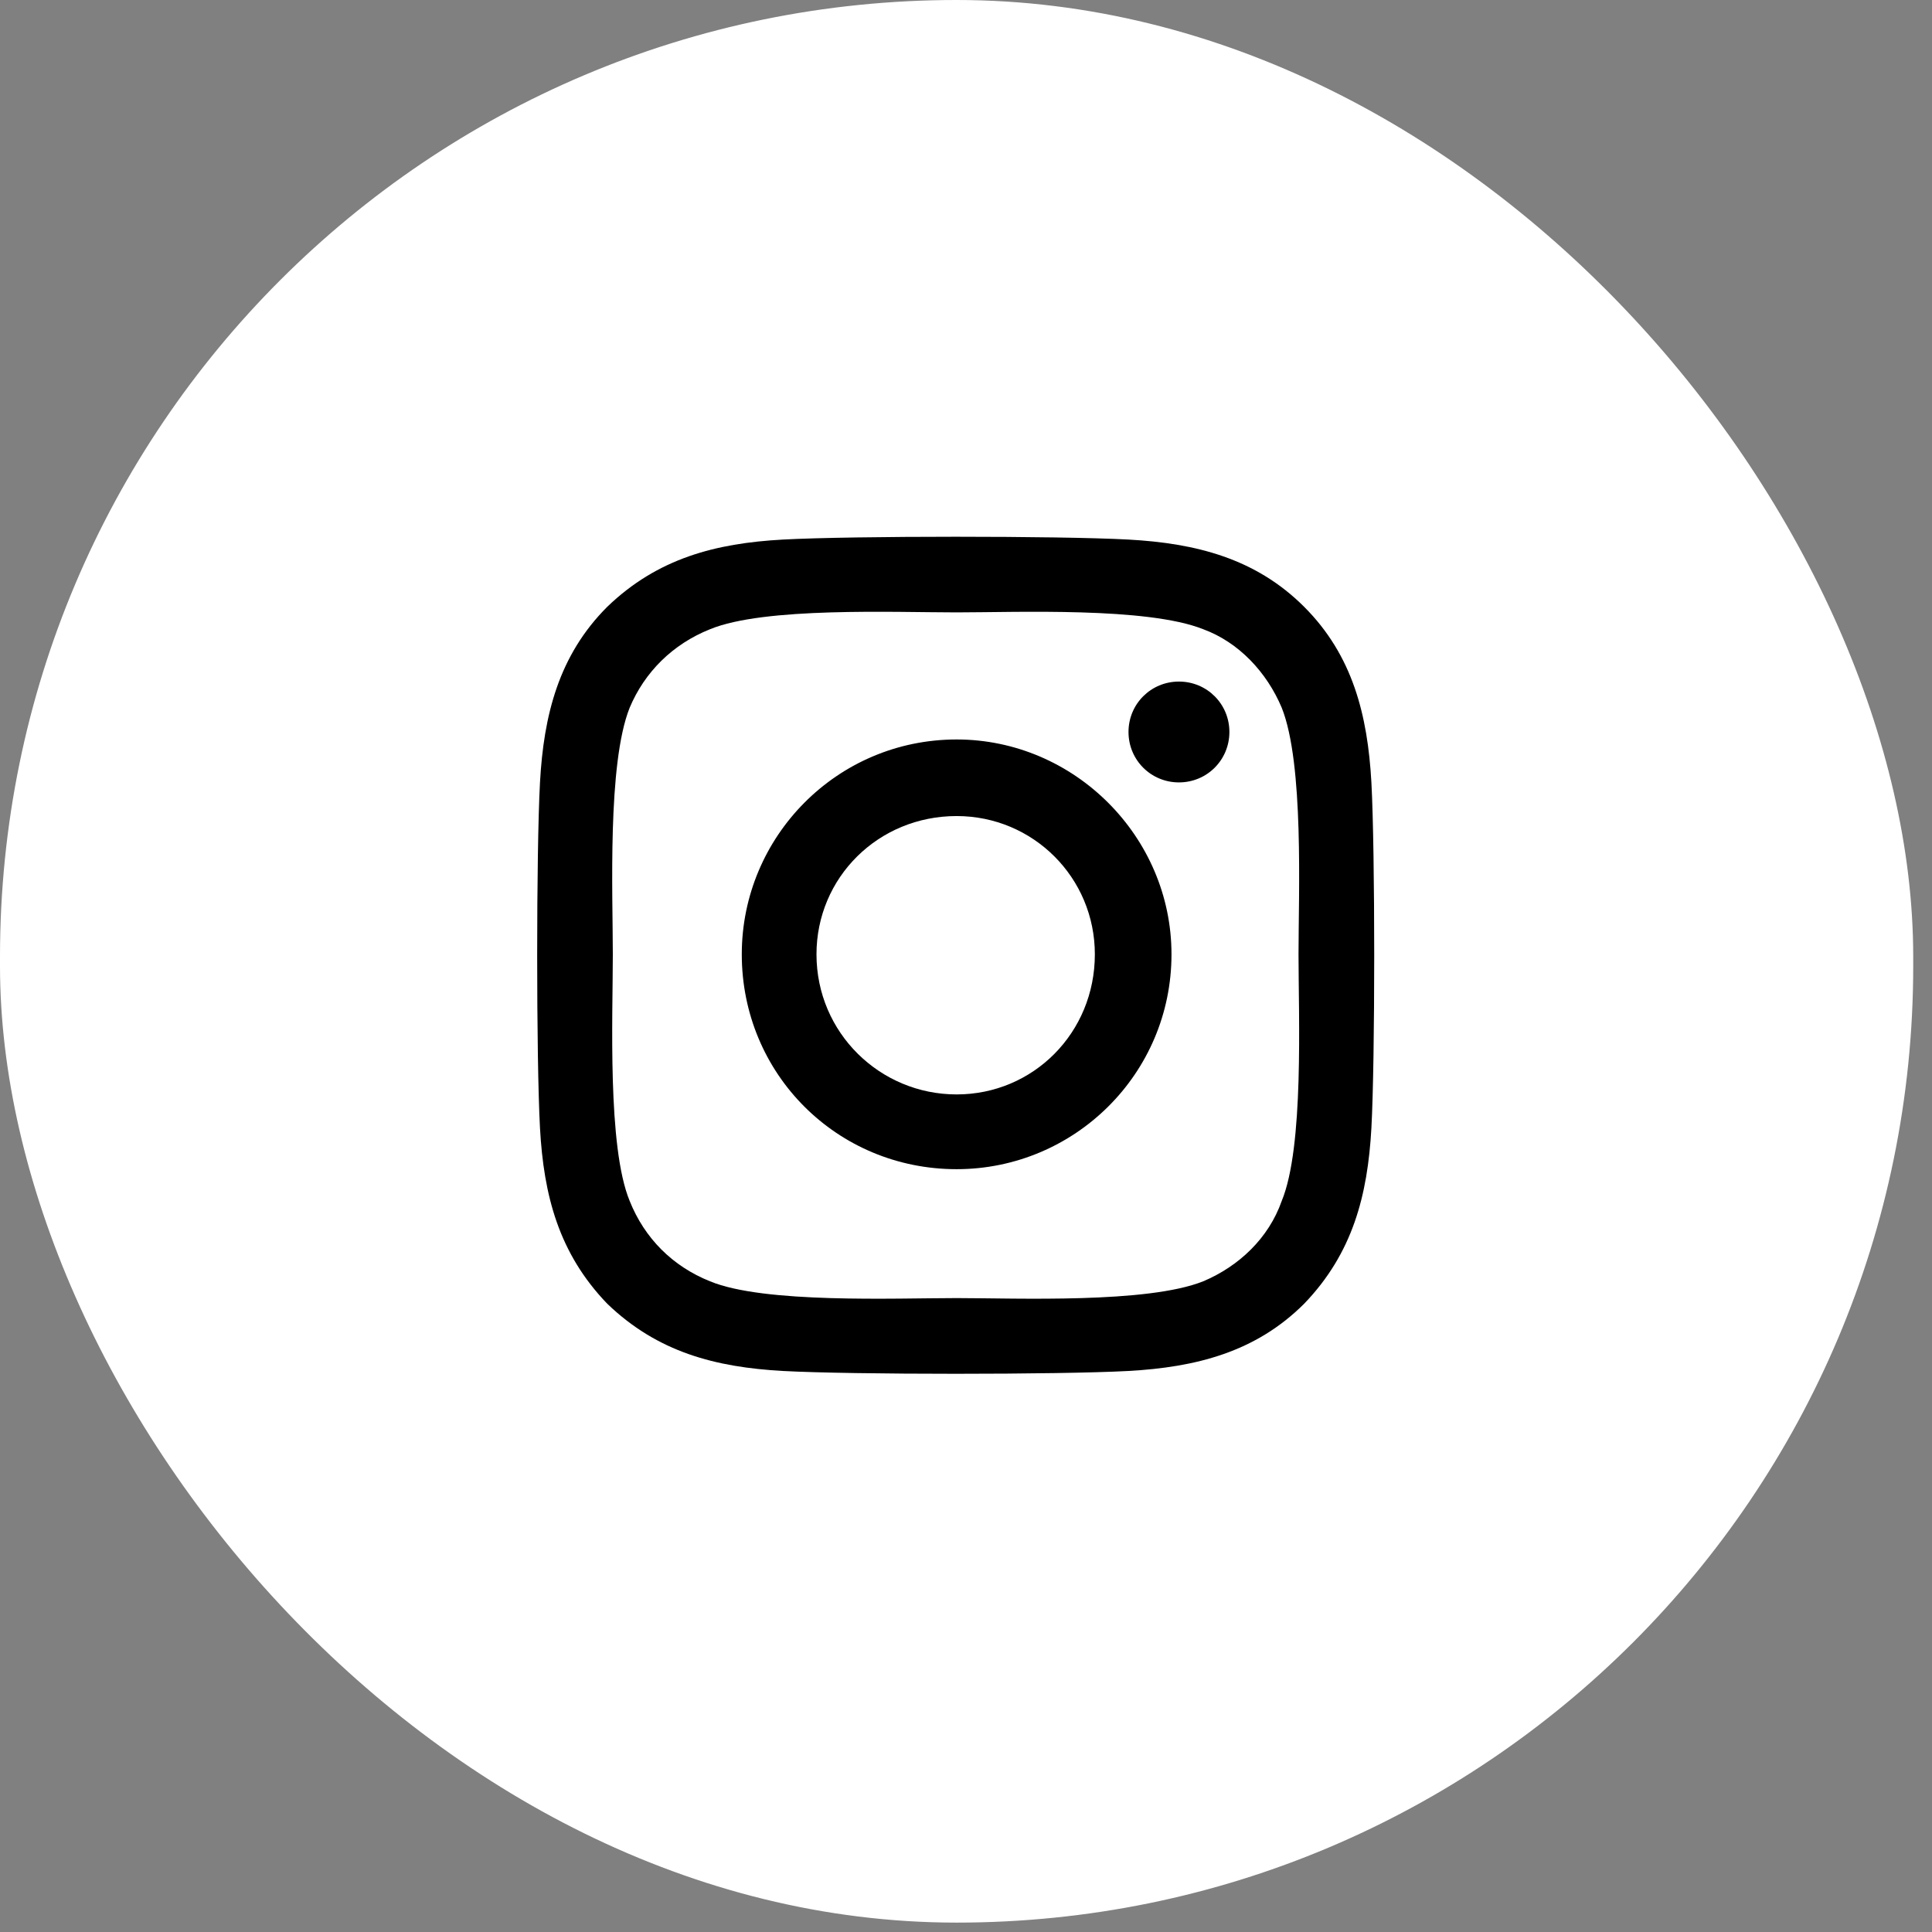 <svg width="36" height="36" viewBox="0 0 36 36" fill="none" xmlns="http://www.w3.org/2000/svg">
<rect x="0" y="0" width="36" height="36" fill="#808080" stroke="none"/>
<rect width="35.65" height="35.825" rx="17.825" fill="white"/>
<path d="M17.825 13.779C20.018 13.779 21.829 15.589 21.829 17.782C21.829 20.011 20.018 21.786 17.825 21.786C15.597 21.786 13.822 20.011 13.822 17.782C13.822 15.589 15.597 13.779 17.825 13.779ZM17.825 20.393C19.253 20.393 20.401 19.245 20.401 17.782C20.401 16.355 19.253 15.206 17.825 15.206C16.363 15.206 15.214 16.355 15.214 17.782C15.214 19.245 16.398 20.393 17.825 20.393ZM22.908 13.639C22.908 14.162 22.49 14.579 21.968 14.579C21.446 14.579 21.028 14.162 21.028 13.639C21.028 13.117 21.446 12.7 21.968 12.7C22.49 12.7 22.908 13.117 22.908 13.639ZM25.554 14.579C25.624 15.868 25.624 19.732 25.554 21.02C25.484 22.273 25.206 23.353 24.301 24.293C23.395 25.198 22.281 25.476 21.028 25.546C19.74 25.616 15.876 25.616 14.588 25.546C13.334 25.476 12.255 25.198 11.315 24.293C10.41 23.353 10.131 22.273 10.062 21.02C9.992 19.732 9.992 15.868 10.062 14.579C10.131 13.326 10.41 12.212 11.315 11.307C12.255 10.402 13.334 10.123 14.588 10.054C15.876 9.984 19.74 9.984 21.028 10.054C22.281 10.123 23.395 10.402 24.301 11.307C25.206 12.212 25.484 13.326 25.554 14.579ZM23.883 22.378C24.301 21.368 24.196 18.931 24.196 17.782C24.196 16.668 24.301 14.231 23.883 13.187C23.604 12.525 23.082 11.968 22.421 11.725C21.376 11.307 18.939 11.411 17.825 11.411C16.676 11.411 14.239 11.307 13.23 11.725C12.533 12.003 12.011 12.525 11.733 13.187C11.315 14.231 11.419 16.668 11.419 17.782C11.419 18.931 11.315 21.368 11.733 22.378C12.011 23.074 12.533 23.596 13.23 23.875C14.239 24.293 16.676 24.188 17.825 24.188C18.939 24.188 21.376 24.293 22.421 23.875C23.082 23.596 23.639 23.074 23.883 22.378Z" fill="black"/>
</svg>

